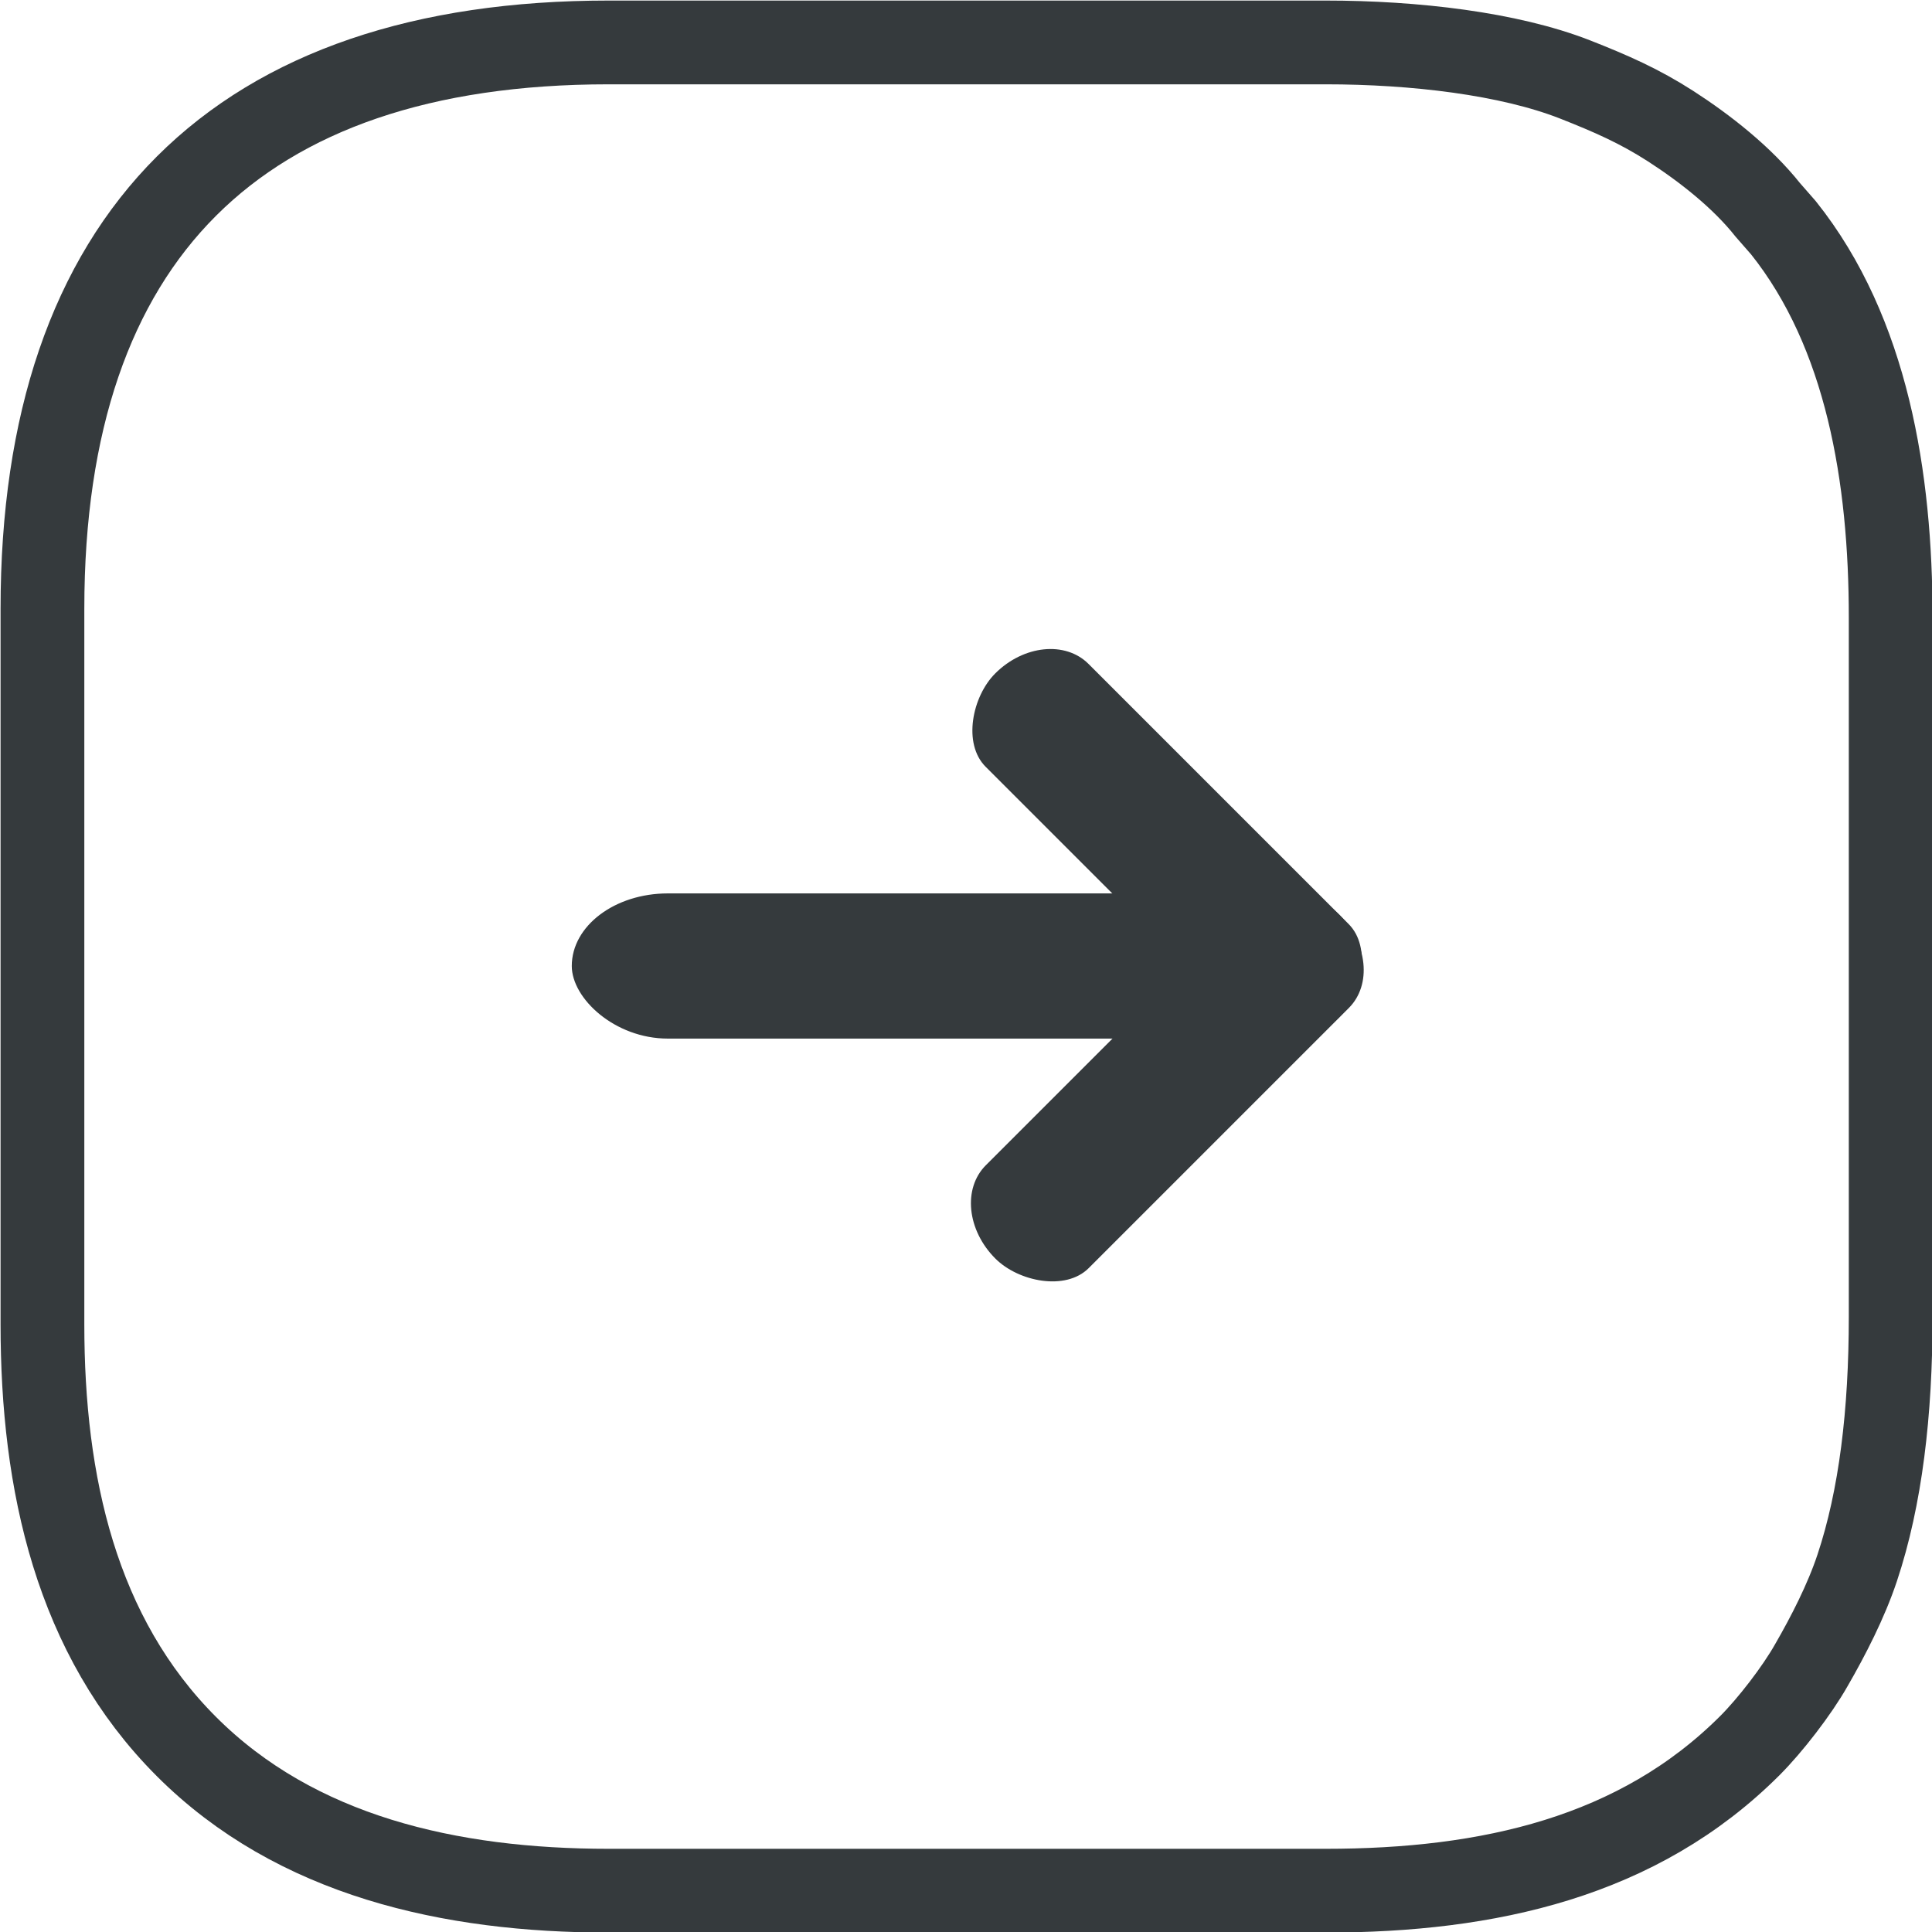 <?xml version="1.0" encoding="UTF-8"?> <svg xmlns="http://www.w3.org/2000/svg" xmlns:xlink="http://www.w3.org/1999/xlink" xmlns:xodm="http://www.corel.com/coreldraw/odm/2003" xml:space="preserve" width="19.474mm" height="19.474mm" version="1.1" style="shape-rendering:geometricPrecision; text-rendering:geometricPrecision; image-rendering:optimizeQuality; fill-rule:evenodd; clip-rule:evenodd" viewBox="0 0 17.3 17.3"> <defs> <style type="text/css"> .str0 {stroke:#353A3D;stroke-width:0.75;stroke-miterlimit:22.926} .fil0 {fill:none} .fil1 {fill:#353A3D} </style> </defs> <g id="Слой_x0020_1">  <path class="fil0 str0" d="M0.38 5.44l0 6.42c0,1.42 0.3,2.79 1.29,3.78 0.98,0.98 2.36,1.29 3.78,1.29l6.42 0c1.46,0 2.8,-0.3 3.8,-1.3 0.18,-0.18 0.42,-0.49 0.55,-0.72 0.15,-0.26 0.31,-0.57 0.41,-0.87 0.21,-0.63 0.3,-1.39 0.3,-2.25l0 -6.26c0,-1.25 -0.21,-2.55 -0.96,-3.49 -0.06,-0.07 -0.08,-0.09 -0.14,-0.16 -0.23,-0.29 -0.56,-0.55 -0.87,-0.75 -0.28,-0.18 -0.53,-0.29 -0.86,-0.42 -0.59,-0.23 -1.43,-0.33 -2.23,-0.33l-6.42 0c-3.32,0 -5.07,1.74 -5.07,5.07z"></path> <g id="_2761615887312"> <rect class="fil1" x="5.12" y="8" width="7.06" height="1.3" rx="0.86" ry="0.65"></rect> <g> <rect class="fil1" transform="matrix(0.329 0.329 -0.404 0.404 9.372 5.57)" width="9.36" height="2.28" rx="1.14" ry="1.14"></rect> <rect class="fil1" transform="matrix(-0.329 0.329 -0.404 -0.404 12.453 8.651)" width="9.36" height="2.28" rx="1.14" ry="1.14"></rect> </g> </g> </g> </svg> 